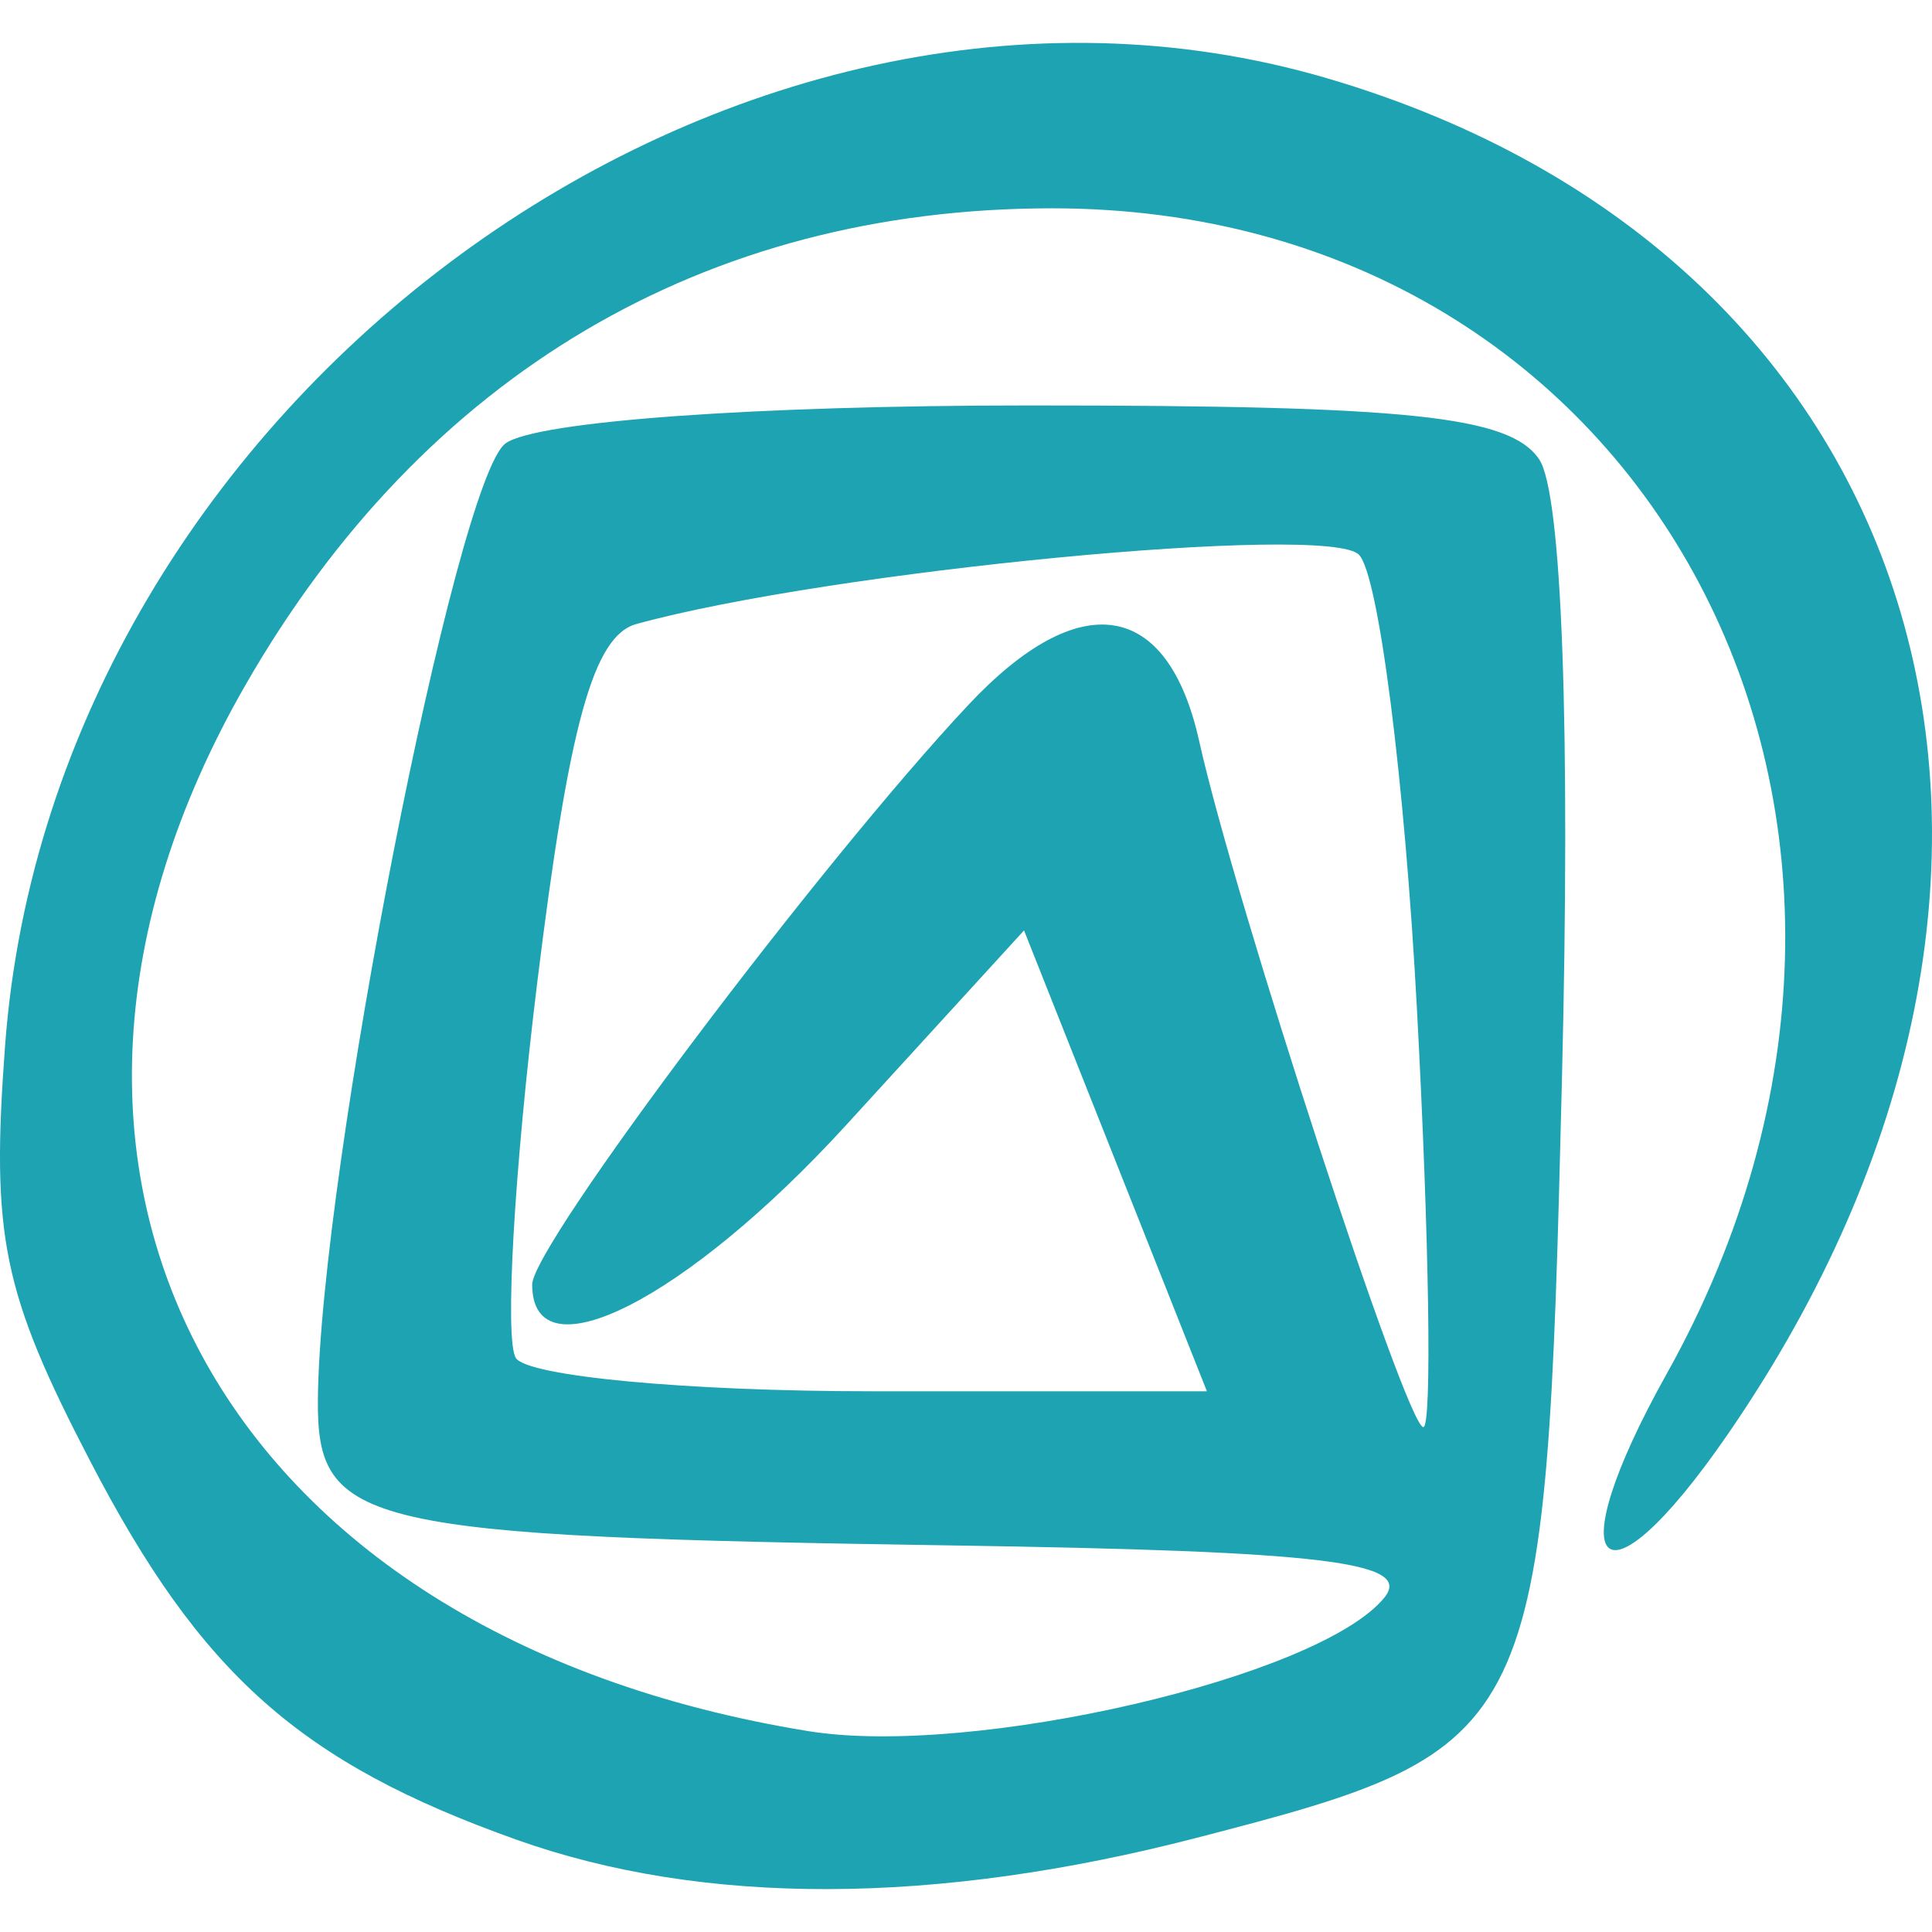 <?xml version="1.0" encoding="UTF-8" standalone="no"?>
<!-- Created with Inkscape (http://www.inkscape.org/) -->
<svg
   xmlns:svg="http://www.w3.org/2000/svg"
   xmlns="http://www.w3.org/2000/svg"
   version="1.0"
   width="50"
   height="50"
   id="svg2">
  <defs
     id="defs" />
  <path
     d="M 13.363,47.61 C 7.77,45.618 5.203,43.337 2.334,37.814 C 0.064,33.444 -0.235,31.988 0.131,27.066 C 1.372,10.363 18.918,-2.489 34.326,2.02 C 50.058,6.624 54.764,22.568 44.694,37.149 C 41.436,41.868 40.269,40.681 43.132,35.558 C 51.111,21.282 42.736,5.391 27.232,5.391 C 18.244,5.391 10.958,9.699 6.345,17.741 C -0.848,30.284 5.644,42.332 20.929,44.803 C 25.172,45.489 34.14,43.41 35.824,41.35 C 36.582,40.422 34.266,40.142 24.597,39.995 C 9.336,39.763 8.2,39.501 8.227,36.22 C 8.275,30.376 11.801,12.409 13.084,11.475 C 13.869,10.902 19.527,10.493 26.656,10.493 C 36.482,10.493 39.068,10.766 39.832,11.885 C 40.422,12.748 40.647,18.84 40.423,27.937 C 40.005,45.007 39.886,45.253 30.973,47.562 C 24.2,49.316 18.199,49.333 13.363,47.61 z M 36.67,26.105 C 36.351,20.149 35.675,14.861 35.168,14.354 C 34.351,13.537 21.459,14.775 16.471,16.149 C 15.357,16.455 14.727,18.731 13.905,25.418 C 13.306,30.292 13.056,34.668 13.349,35.143 C 13.643,35.618 17.787,36.006 22.559,36.006 L 31.235,36.006 L 28.868,30.042 L 26.502,24.079 L 21.9,29.115 C 17.771,33.633 13.773,35.664 13.773,33.244 C 13.773,32.234 21.227,22.329 25.065,18.239 C 27.948,15.168 30.22,15.525 31.034,19.177 C 31.969,23.373 36.4,36.934 36.836,36.934 C 37.064,36.934 36.989,32.061 36.67,26.105 z"
     id="path2404"
     style="fill:#1da3b2;fill-opacity:1" />
</svg>
